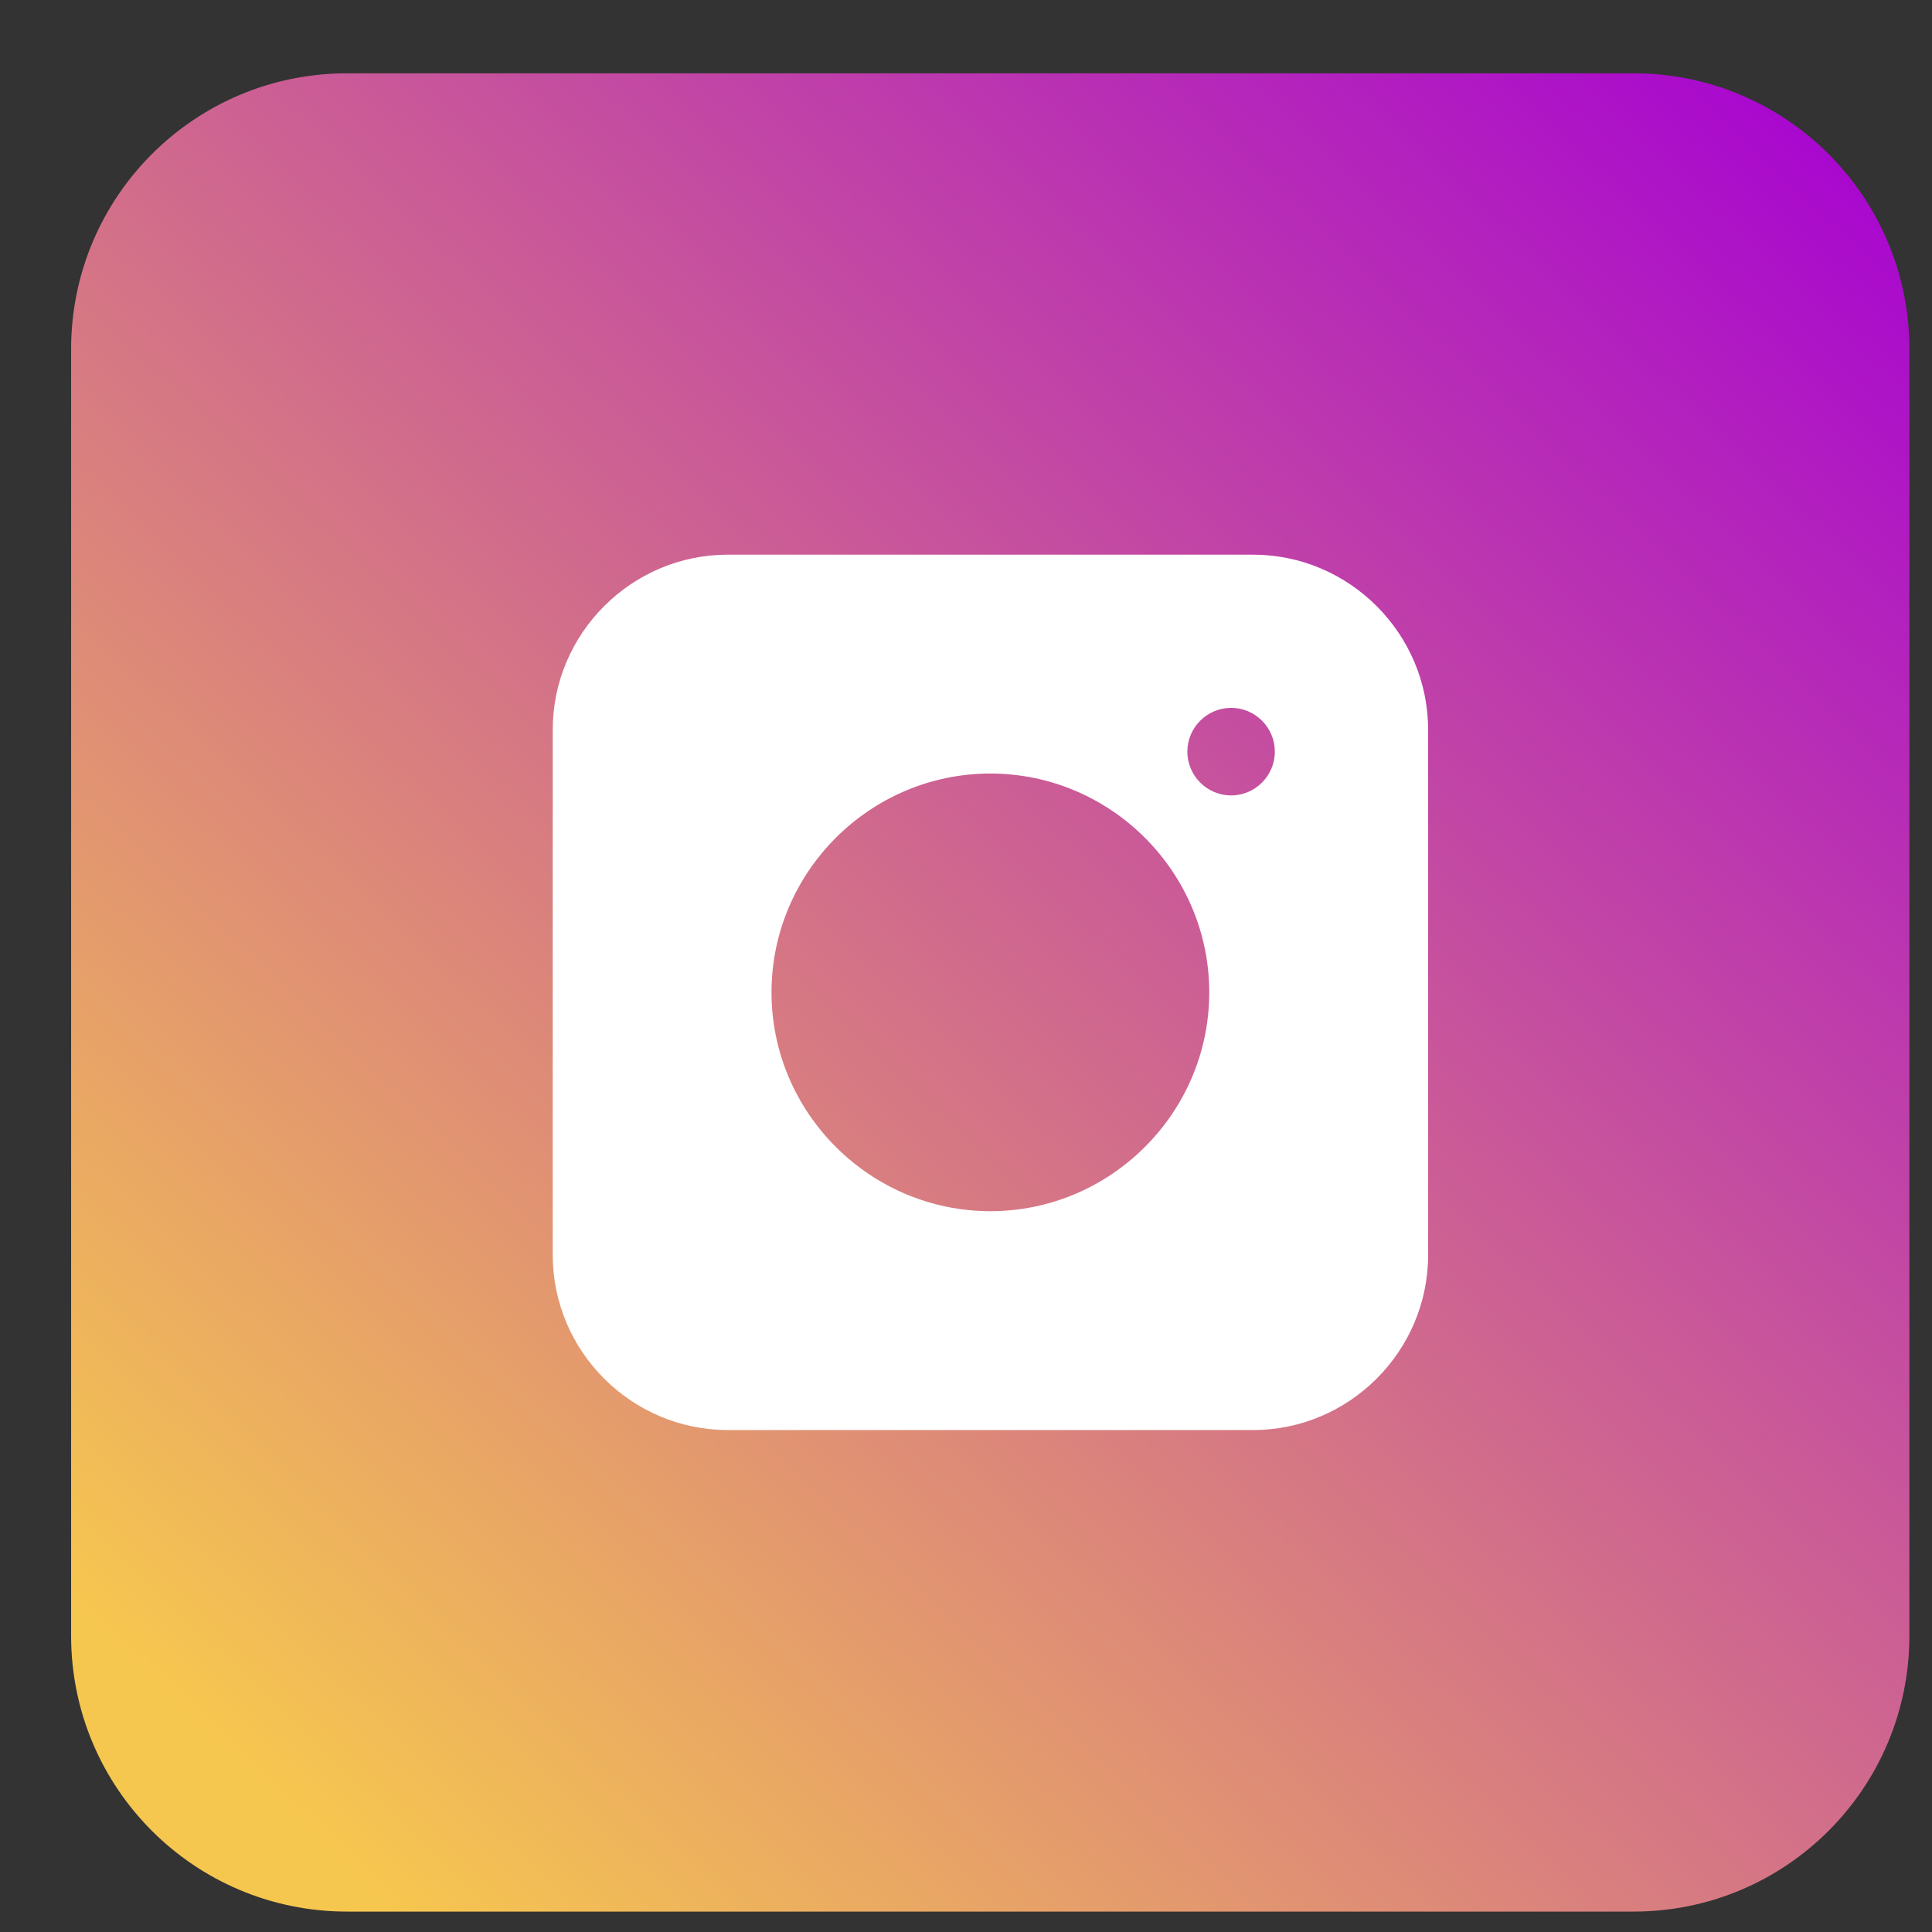 <svg width="21" height="21" viewBox="0 0 21 21" fill="none" xmlns="http://www.w3.org/2000/svg">
<rect x="0" y="0" width="21" height="21" fill="#333333" stroke="none"/>
<g clip-path="url(#clip0_2040_648)">
<path d="M17.757 0.797H3.771C2.115 0.797 0.773 2.139 0.773 3.794V17.781C0.773 19.436 2.115 20.778 3.771 20.778H17.757C19.412 20.778 20.754 19.436 20.754 17.781V3.794C20.754 2.139 19.412 0.797 17.757 0.797Z" fill="url(#paint0_linear_2040_648)"/>
<path d="M13.62 6.029H7.911C6.864 6.029 6.008 6.886 6.008 7.932V13.641C6.008 14.688 6.864 15.544 7.911 15.544H13.62C14.666 15.544 15.523 14.688 15.523 13.641V7.932C15.523 6.886 14.666 6.029 13.62 6.029ZM10.765 13.165C9.457 13.165 8.386 12.095 8.386 10.787C8.386 9.478 9.457 8.408 10.765 8.408C12.073 8.408 13.144 9.478 13.144 10.787C13.144 12.095 12.073 13.165 10.765 13.165ZM13.382 8.646C13.12 8.646 12.906 8.432 12.906 8.17C12.906 7.908 13.12 7.694 13.382 7.694C13.643 7.694 13.857 7.908 13.857 8.17C13.857 8.432 13.643 8.646 13.382 8.646Z" fill="white"/>
</g>
<defs>
<linearGradient id="paint0_linear_2040_648" x1="19.803" y1="0.797" x2="2.439" y2="19.113" gradientUnits="userSpaceOnUse">
<stop stop-color="#A704D1"/>
<stop offset="1" stop-color="#F6C74F"/>
</linearGradient>
<clipPath id="clip0_2040_648">
<rect width="19.981" height="19.981" fill="white" transform="translate(0.773 0.797)"/>
</clipPath>
</defs>
</svg>
